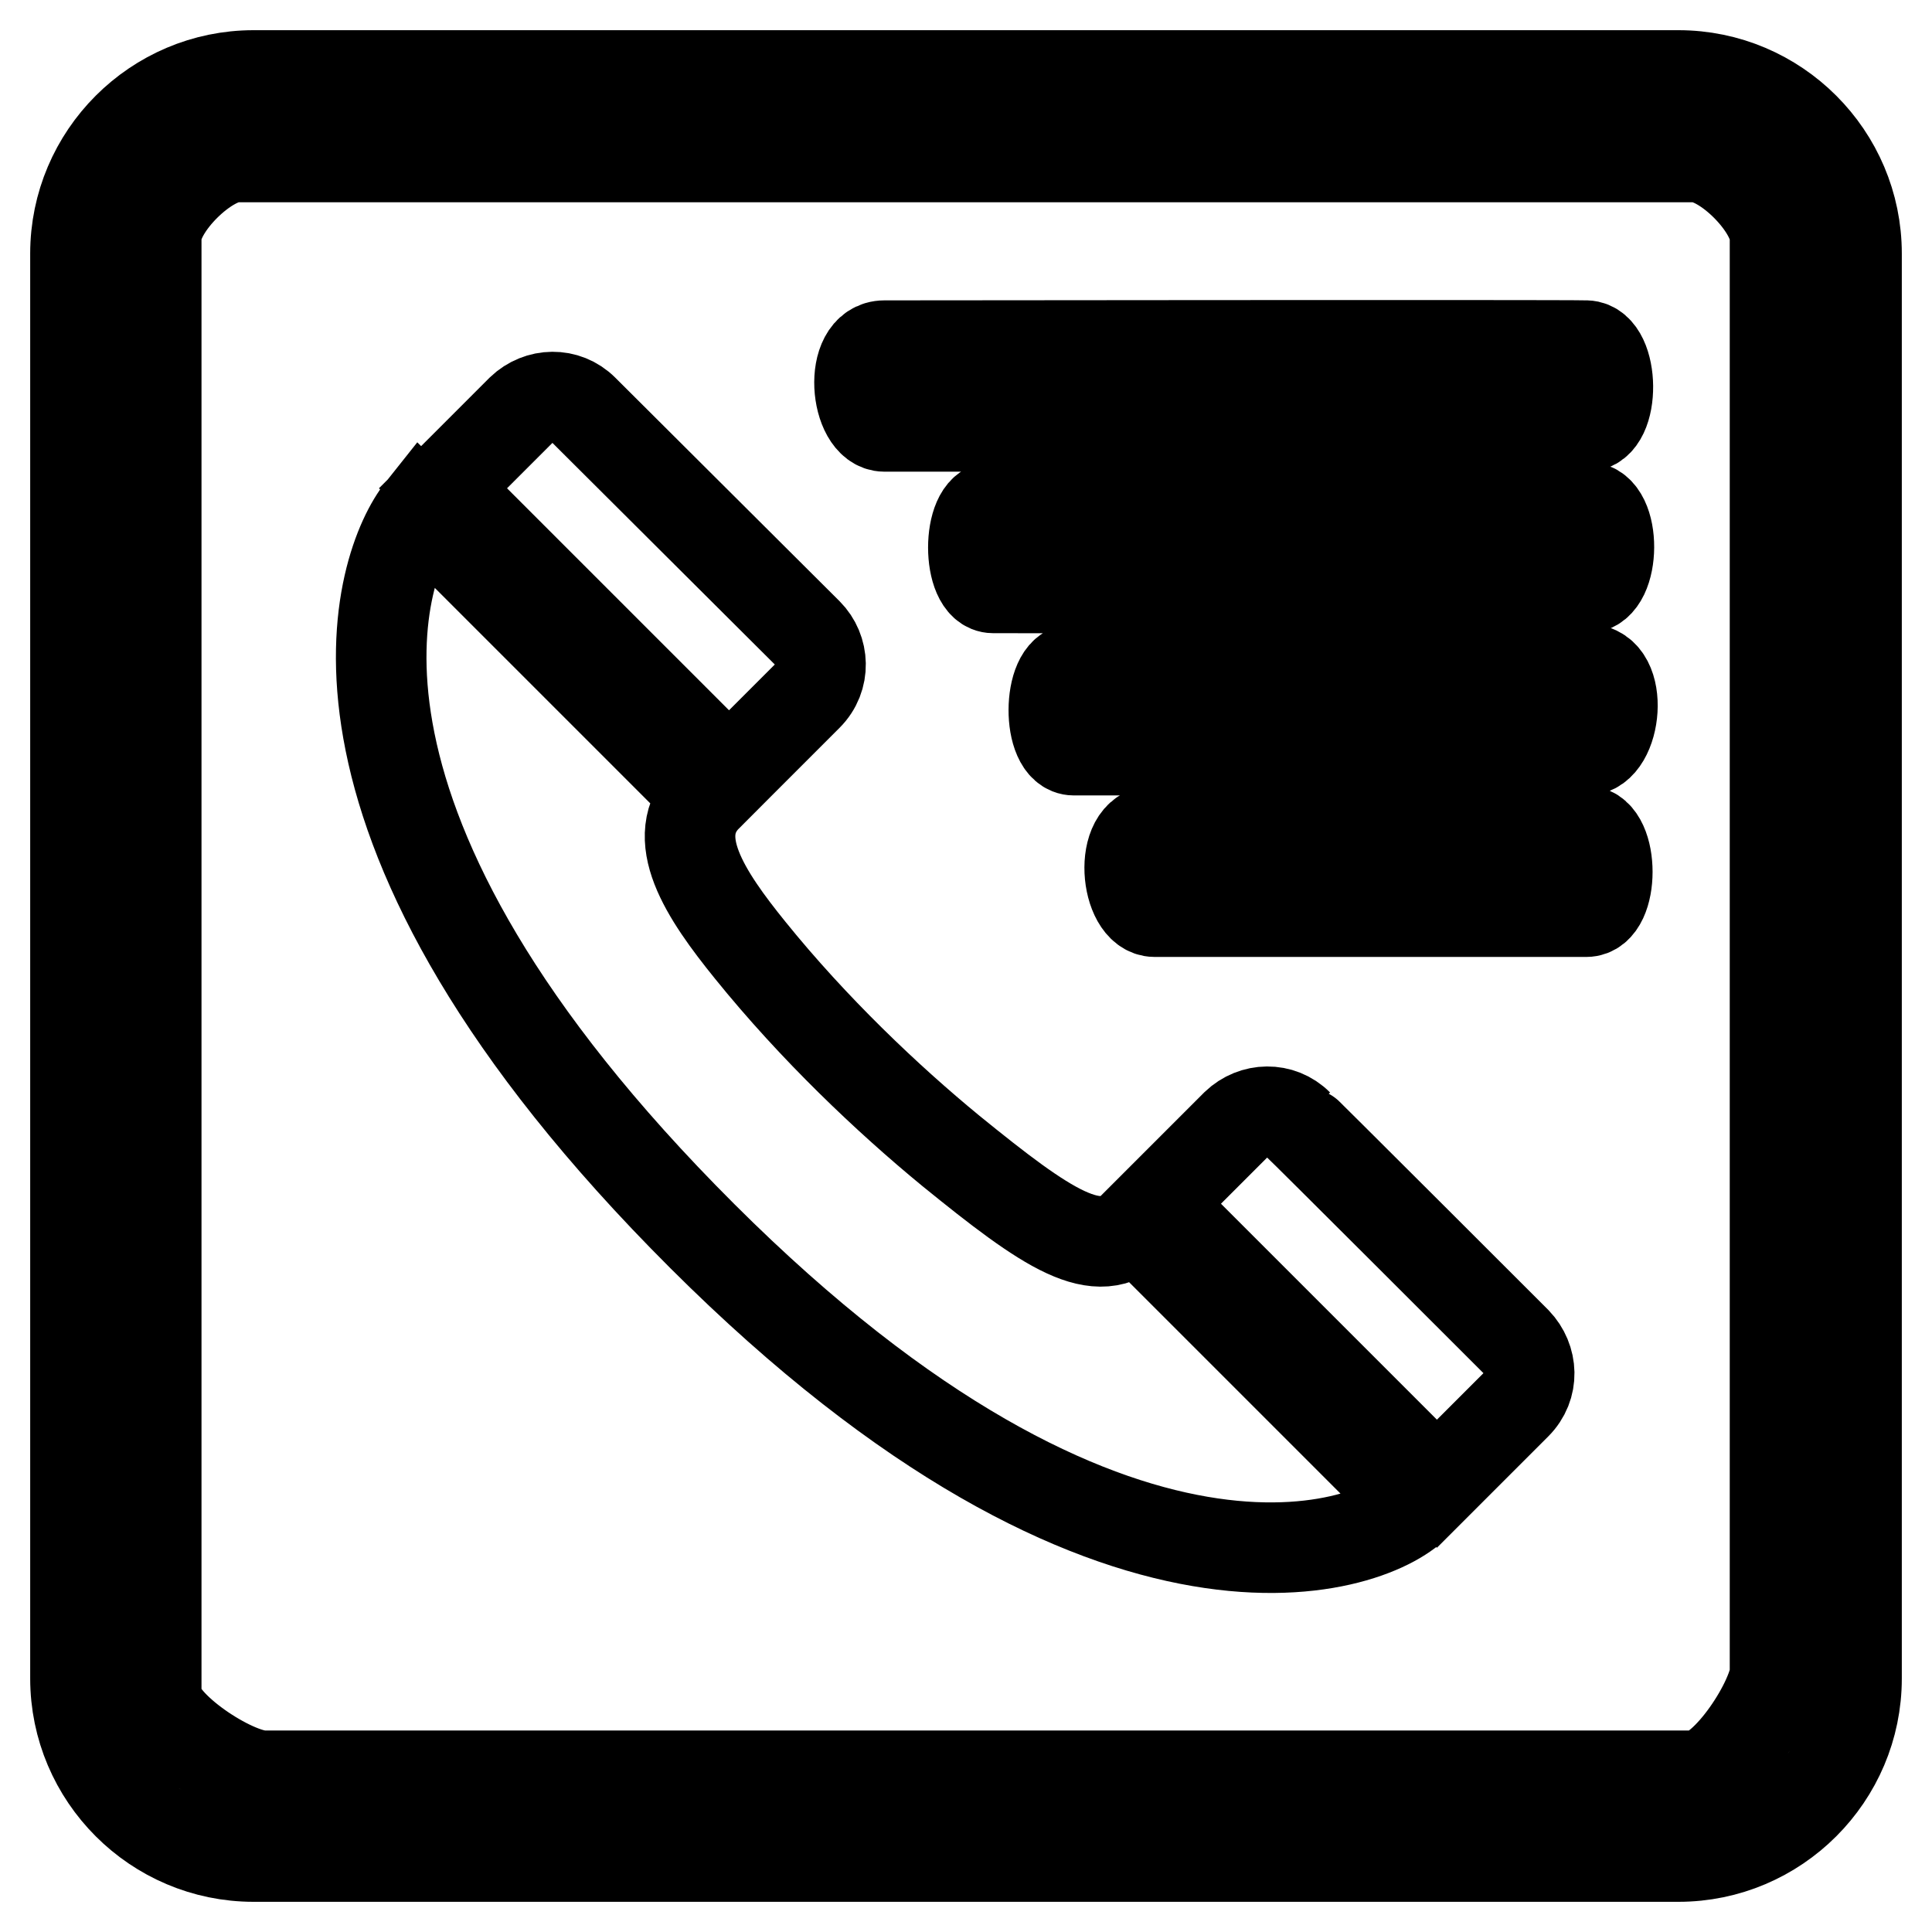 <?xml version="1.0" encoding="utf-8"?>
<!-- Svg Vector Icons : http://www.onlinewebfonts.com/icon -->
<!DOCTYPE svg PUBLIC "-//W3C//DTD SVG 1.1//EN" "http://www.w3.org/Graphics/SVG/1.1/DTD/svg11.dtd">
<svg version="1.1" xmlns="http://www.w3.org/2000/svg" xmlns:xlink="http://www.w3.org/1999/xlink" x="0px" y="0px" viewBox="0 0 256 256" enable-background="new 0 0 256 256" xml:space="preserve">
<g> <path stroke-width="12" fill-opacity="0" stroke="#000000"  d="M126,152.5c-8.4-6.9-18.2-16.2-26.6-26.6c-5.9-7.3-11.1-15-5.7-20.4L55.8,67.6 c-5.5,6.9-17.8,39.8,34.7,93.6c55.3,56.7,90.9,44.6,97.1,38.2l-37-37C145.5,167.5,138.8,162.9,126,152.5L126,152.5z M200.9,177.8 c0,0-28.8-28.8-28.9-28.8c-2.3-2.3-5.9-2.2-8.2,0l-10.5,10.5l37.1,37.1c0,0,10.5-10.5,10.5-10.5l0,0 C203.3,183.7,203.1,180.1,200.9,177.8L200.9,177.8L200.9,177.8z M107,92.2L107,92.2c2.4-2.4,2.2-6.1,0-8.3v0 c0,0-29.7-29.6-29.7-29.6c-2.3-2.3-5.9-2.2-8.2,0L58.7,64.7l37.9,37.9C96.6,102.6,107,92.2,107,92.2L107,92.2z M210.2,45.8 c-3.2-0.1-93,0-93,0c-4.9,0-3.9,10.7,0,10.7h93C214.1,56.5,213.9,45.9,210.2,45.8z M131.6,67.2c-3.5,0-3.5,10.7,0,10.7 c0,0,76.7,0.1,78.7,0c3.8-0.1,3.9-10.7,0-10.7C188,67.2,131.6,67.2,131.6,67.2z M222.4,10H33.6C20.6,10,10,20.6,10,33.6v188.8 c0,13,10.6,23.6,23.6,23.6h188.8c13,0,23.6-10.6,23.6-23.6V33.6C246,20.6,235.4,10,222.4,10L222.4,10z M235.3,221 c0,4.1-6.7,14.3-10.7,14.3H35c-4.1,0-14.3-6.7-14.3-10.7V31.5c0-4.1,6.7-10.7,10.7-10.7h193.1c4.1,0,10.7,6.7,10.7,10.7V221 L235.3,221z M210.4,88.7c0,0-67,0-68.1,0c-3.5,0-3.6,10.7,0,10.7c1.8,0,67.9,0,67.9,0C214.2,99.4,215.3,88.7,210.4,88.7L210.4,88.7 z M210.2,110.1c-1.6-0.1-57.2,0-57.2,0c-4.9,0-3.9,10.7,0,10.7h57.2C213.9,120.8,213.9,110.3,210.2,110.1z"/></g>
</svg>